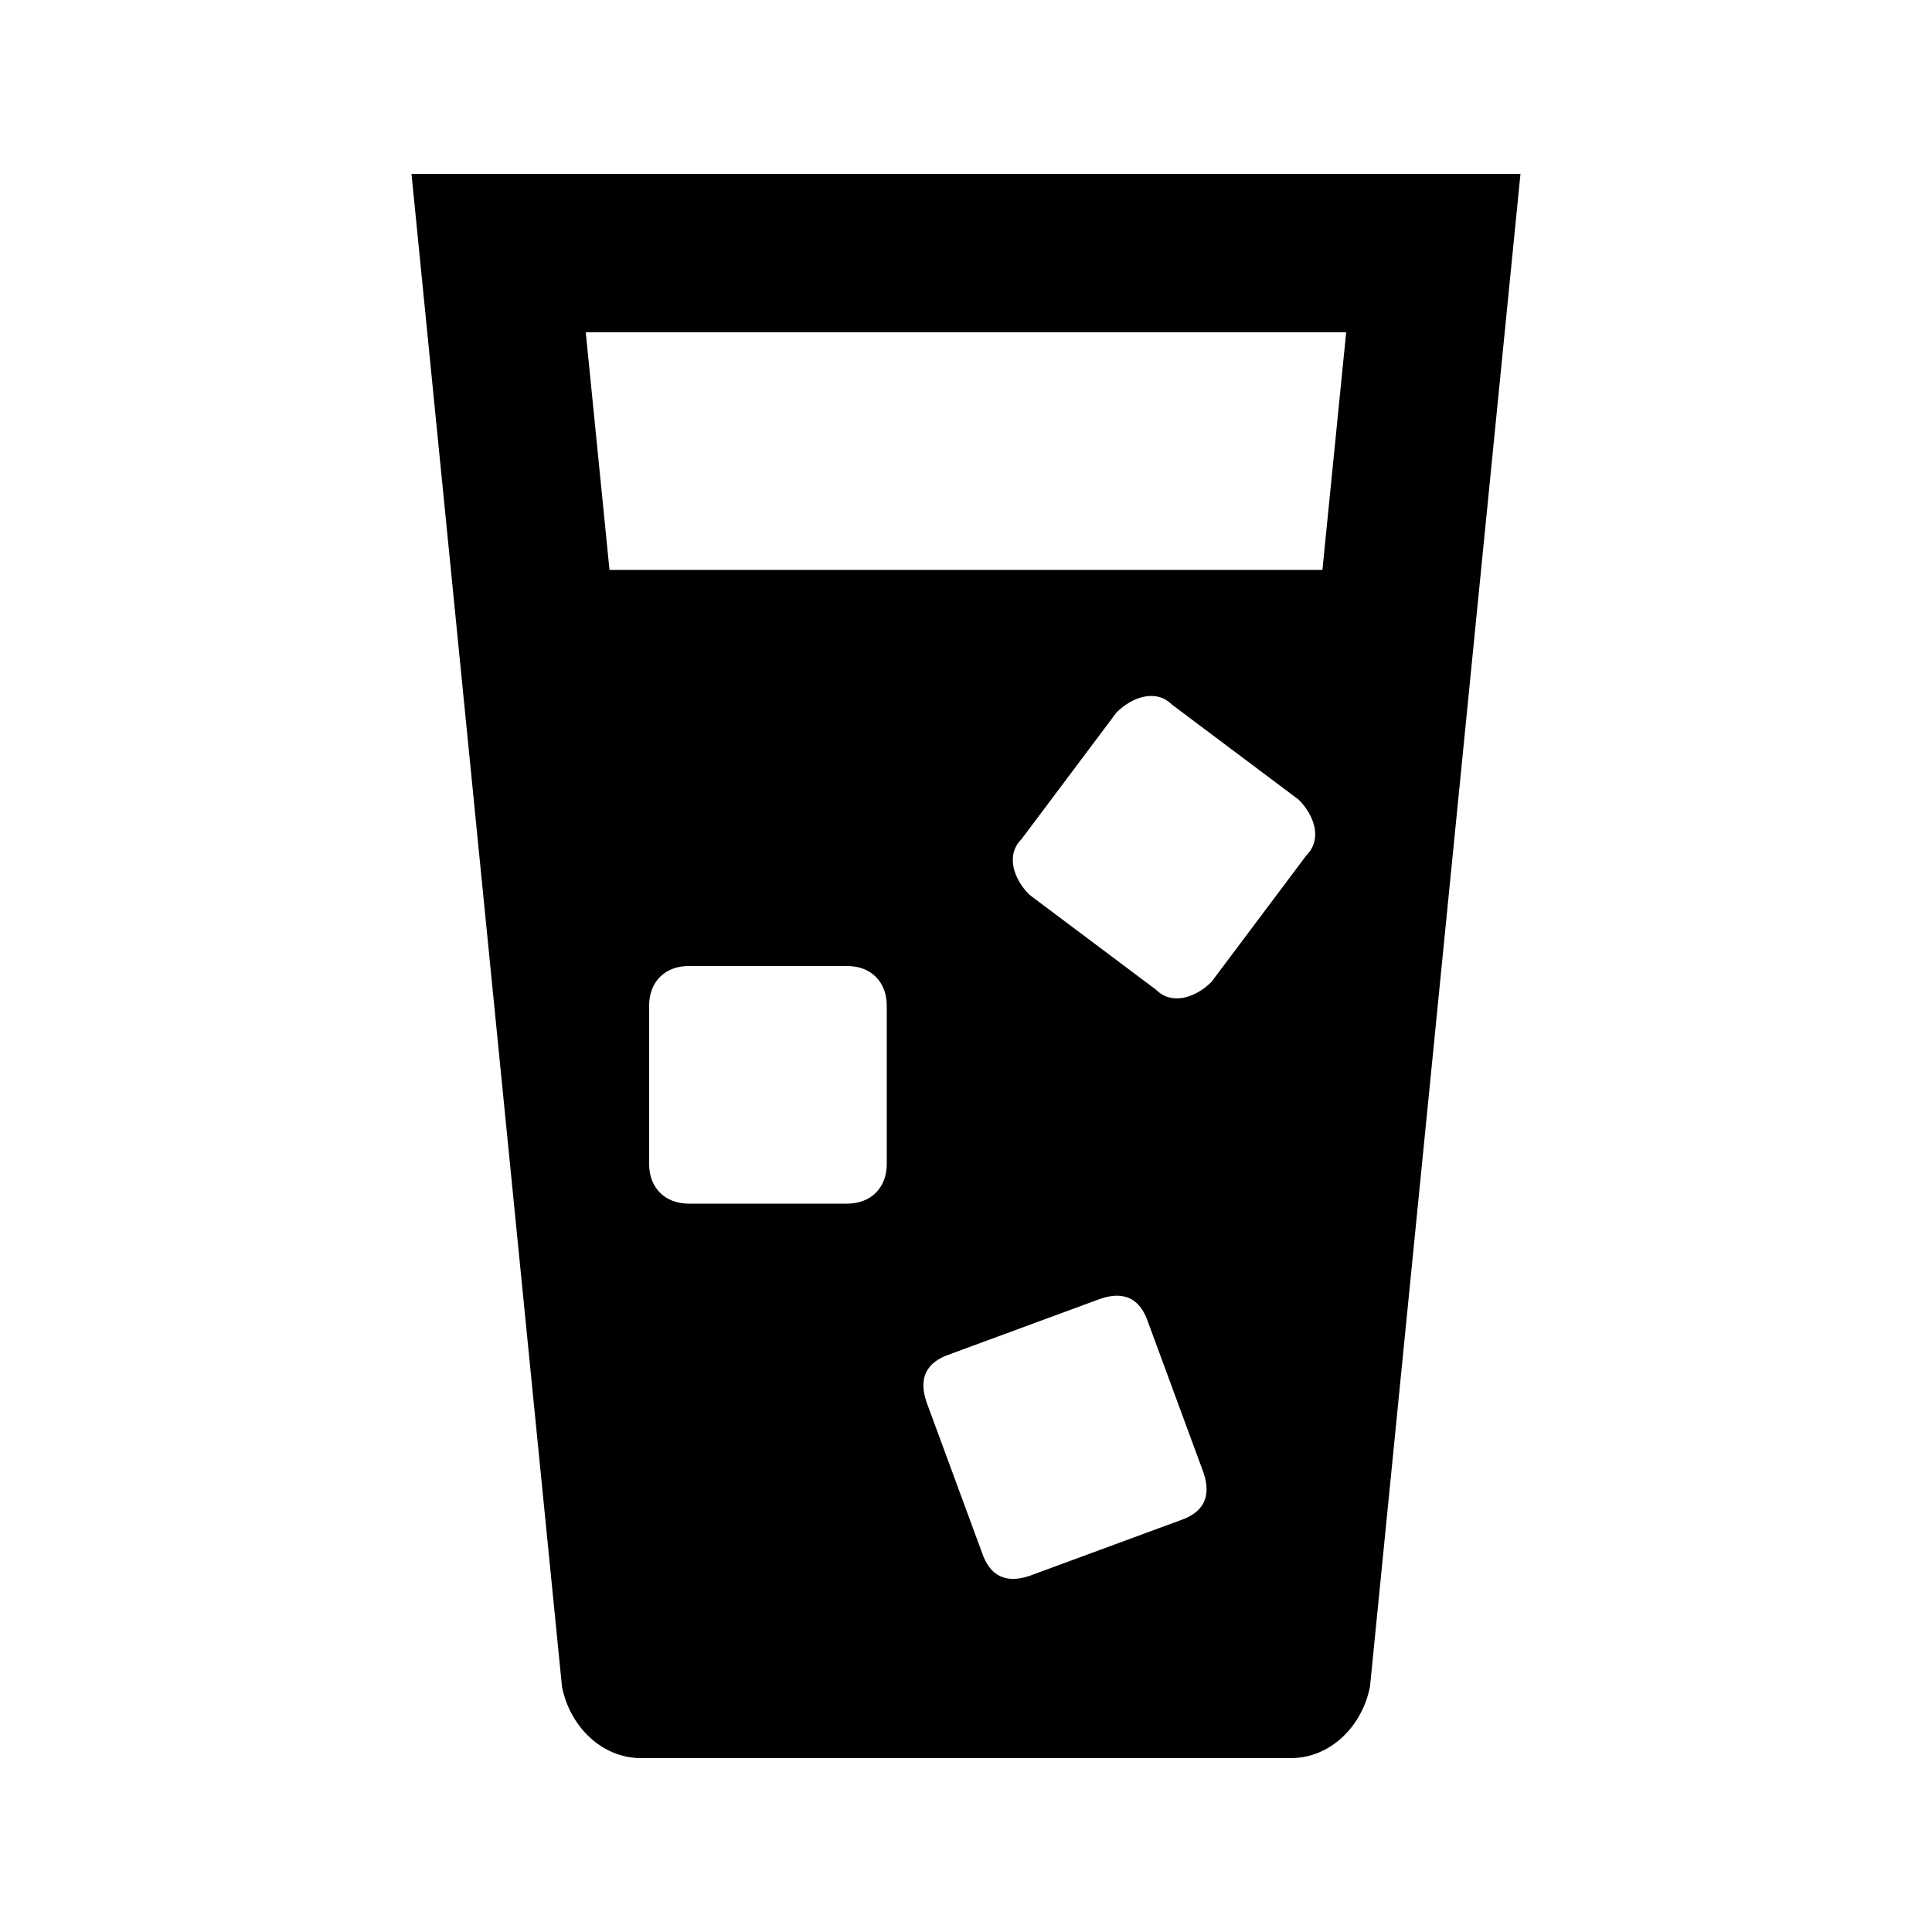 <?xml version="1.0" encoding="UTF-8"?>
<!-- Uploaded to: ICON Repo, www.svgrepo.com, Generator: ICON Repo Mixer Tools -->
<svg fill="#000000" width="800px" height="800px" version="1.1" viewBox="144 144 512 512" xmlns="http://www.w3.org/2000/svg">
 <path d="m253.05 190.08 39.887 400.95c2.098 10.496 10.492 18.891 20.988 18.891h172.14c10.496 0 18.895-8.398 20.992-18.895l39.883-400.95zm125.95 262.4c0 6.297-4.199 10.496-10.496 10.496h-41.984c-6.297 0-10.496-4.199-10.496-10.496v-41.984c0-6.301 4.199-10.496 10.496-10.496h41.984c6.297 0 10.496 4.199 10.496 10.496zm83.969 81.867c2.098 6.297 0 10.496-6.297 12.594l-39.887 14.695c-6.297 2.098-10.496 0-12.594-6.297l-14.695-39.887c-2.098-6.297 0-10.496 6.297-12.594l39.887-14.695c6.297-2.098 10.496 0 12.594 6.297zm2.098-130.15c-4.199 4.199-10.496 6.297-14.695 2.098l-33.586-25.191c-4.199-4.199-6.297-10.496-2.098-14.695l25.191-33.586c4.199-4.199 10.496-6.297 14.695-2.098l33.586 25.191c4.199 4.199 6.297 10.496 2.098 14.695zm29.387-109.16h-188.93l-6.293-62.977h201.52z"/>
</svg>